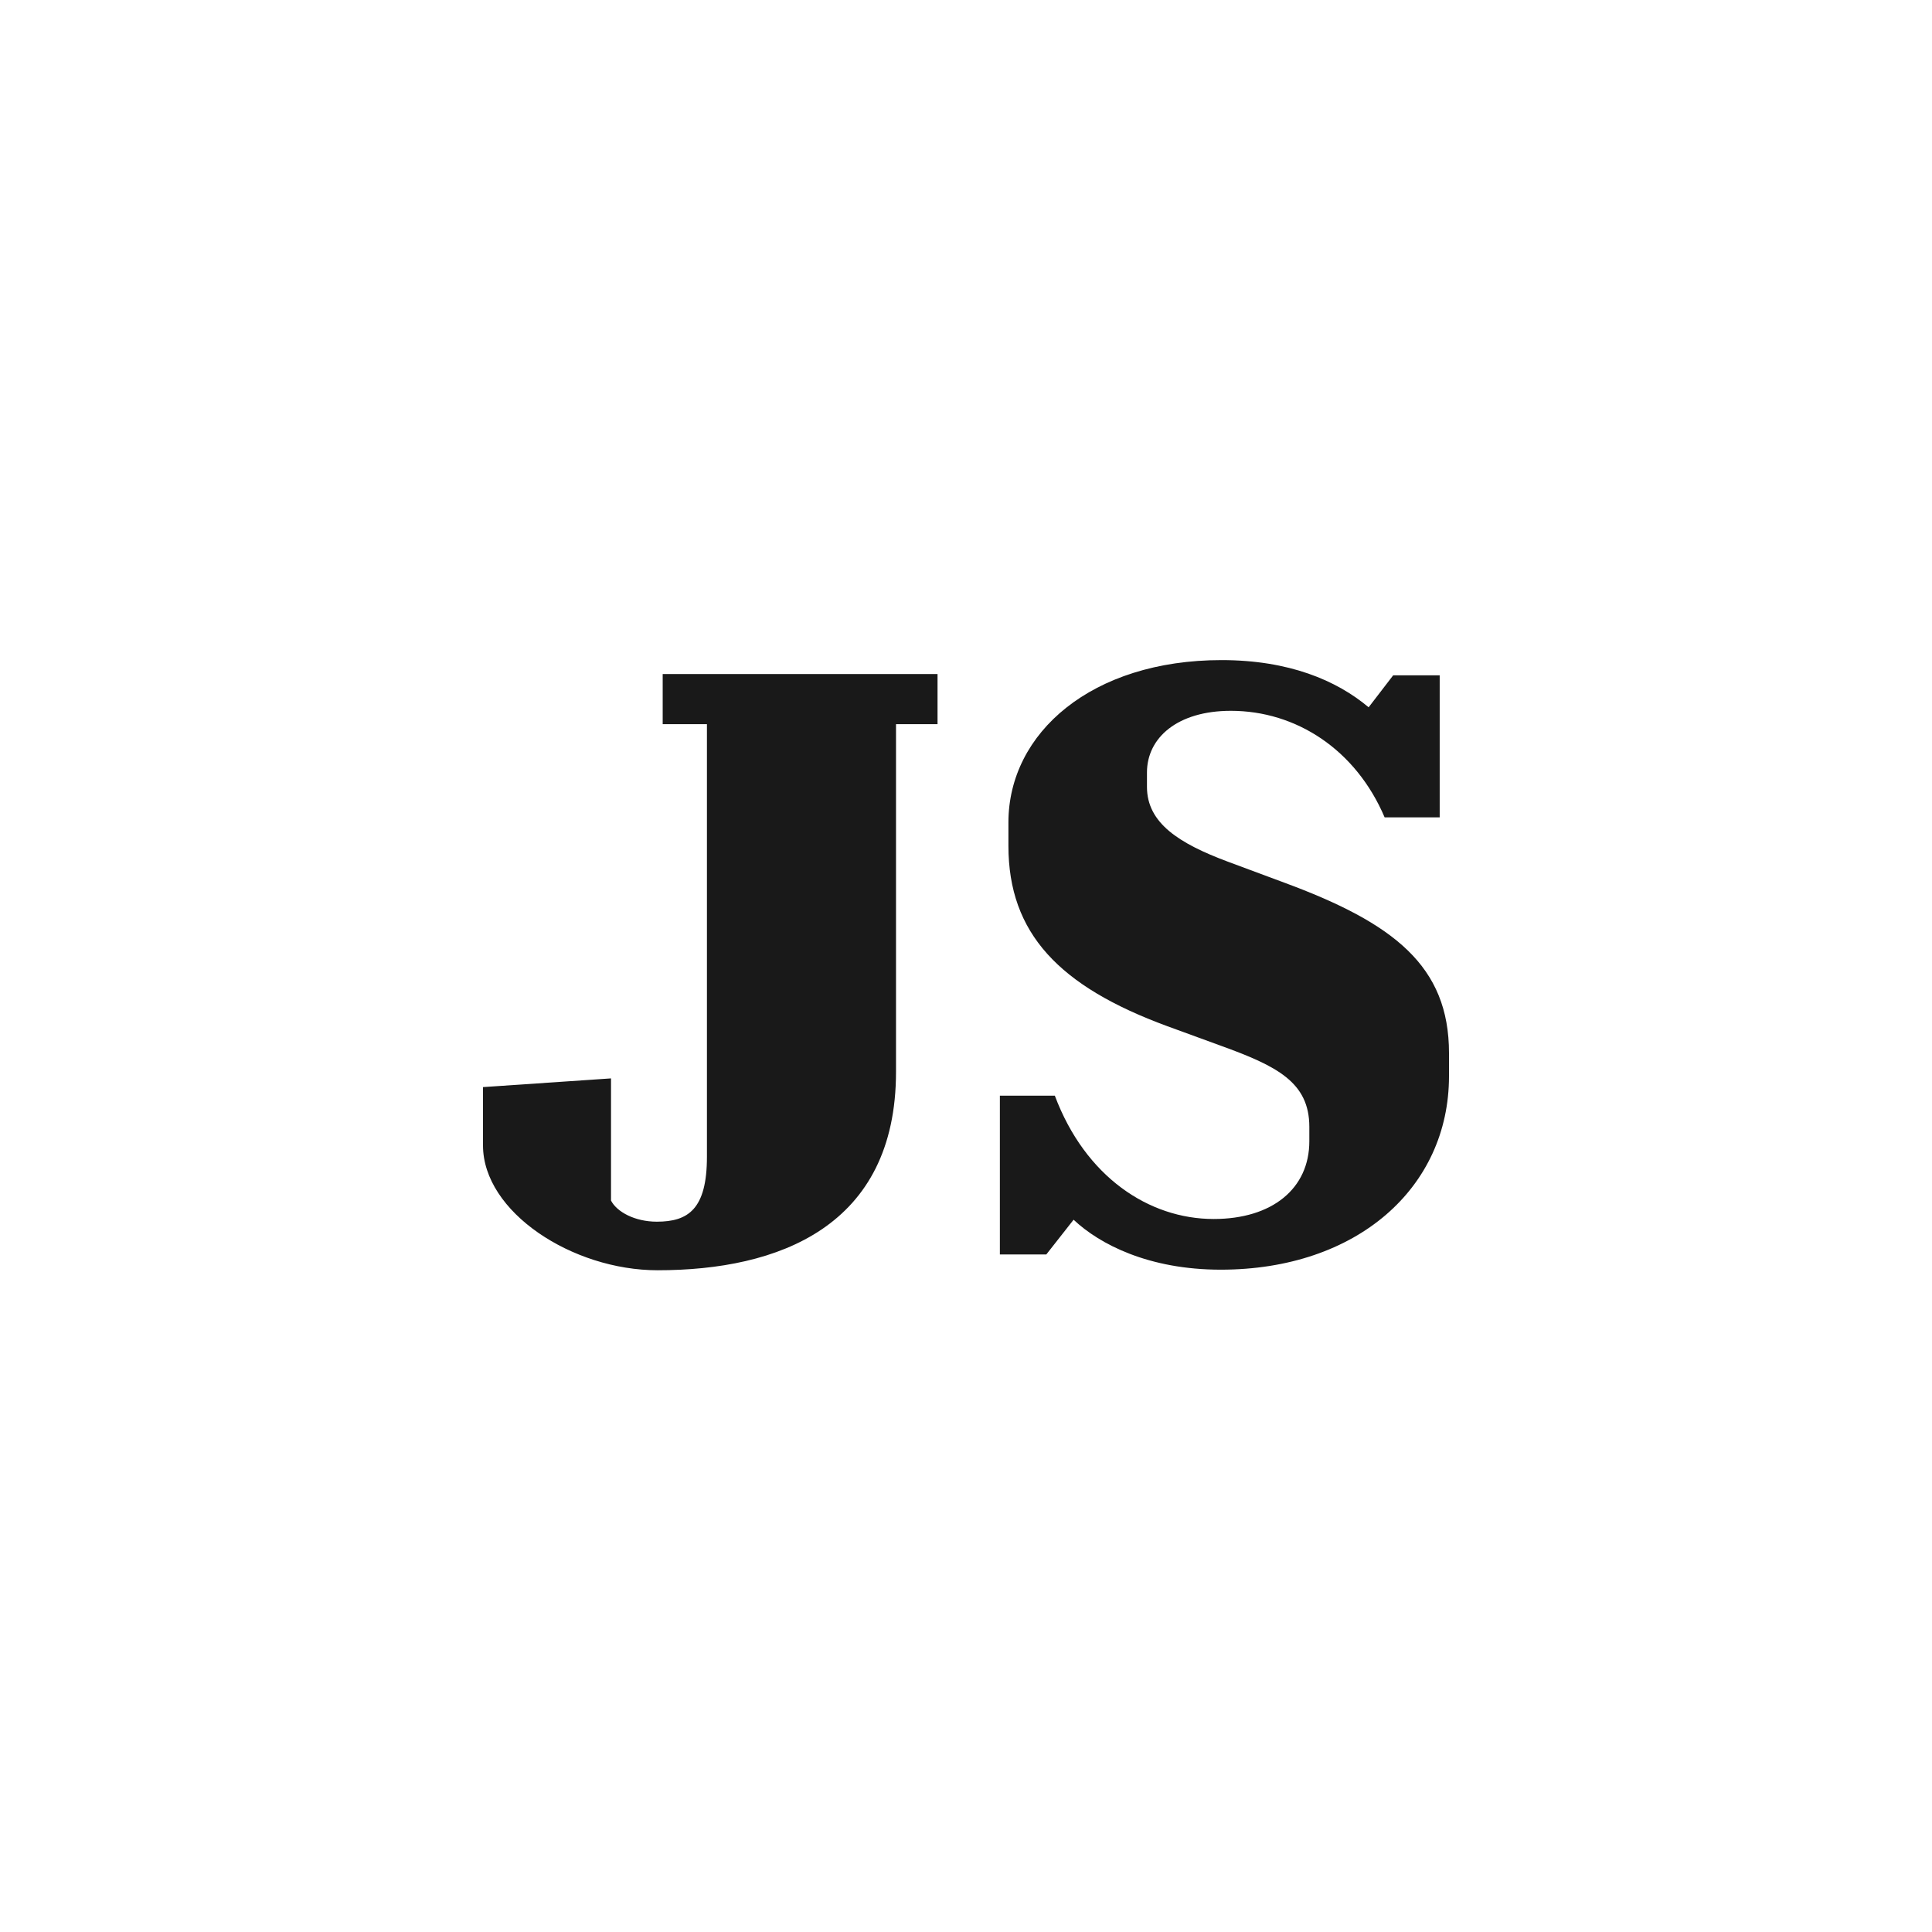 <?xml version="1.0" encoding="UTF-8"?>
<svg width="120px" height="120px" viewBox="0 0 120 120" version="1.1" xmlns="http://www.w3.org/2000/svg" xmlns:xlink="http://www.w3.org/1999/xlink">
    <title>logo/square/black/jamsan-seutu</title>
    <g id="logo/square/black/jamsan-seutu" stroke="none" stroke-width="1" fill="none" fill-rule="evenodd">
        <path d="M58.232,41.866 L58.232,44.978 L55.653,44.978 L55.653,66.57 C55.653,76.202 48.336,78.898 40.846,78.898 C35.545,78.898 30,75.278 30,71.144 L30,71.144 L30,67.522 L37.951,66.981 L37.951,74.569 C38.317,75.278 39.436,75.881 40.798,75.881 C42.741,75.881 43.909,75.109 43.909,71.848 L43.909,71.848 L43.909,44.978 L41.161,44.978 L41.161,41.866 L58.232,41.866 Z M75.87,41 C80.061,41 83.02,42.261 85.008,43.931 L85.008,43.931 L86.533,41.946 L89.422,41.946 L89.422,50.768 L86.002,50.768 C84.208,46.551 80.499,44.15 76.451,44.15 C73.132,44.15 71.24,45.824 71.24,47.98 L71.24,47.98 L71.24,48.878 C71.24,51.13 73.253,52.393 76.232,53.508 L76.232,53.508 L79.75,54.816 C86.583,57.336 90,60.003 90,65.411 L90,65.411 L90,66.842 C90,73.777 84.281,78.862 75.822,78.862 C71.361,78.862 68.306,77.289 66.683,75.759 L66.683,75.759 L64.987,77.918 L62.104,77.918 L62.104,68.055 L65.518,68.055 C67.41,73.098 71.361,75.714 75.384,75.714 C79.023,75.714 81.325,73.822 81.325,70.885 L81.325,70.885 L81.325,69.992 C81.325,67.207 79.289,66.208 75.822,64.95 L75.822,64.95 L72.5,63.737 C65.785,61.267 62.635,57.971 62.635,52.536 L62.635,52.536 L62.635,51.085 C62.635,45.509 67.82,41 75.87,41 Z" id="Combined-Shape" fill="#191919"></path>
    </g>
</svg>